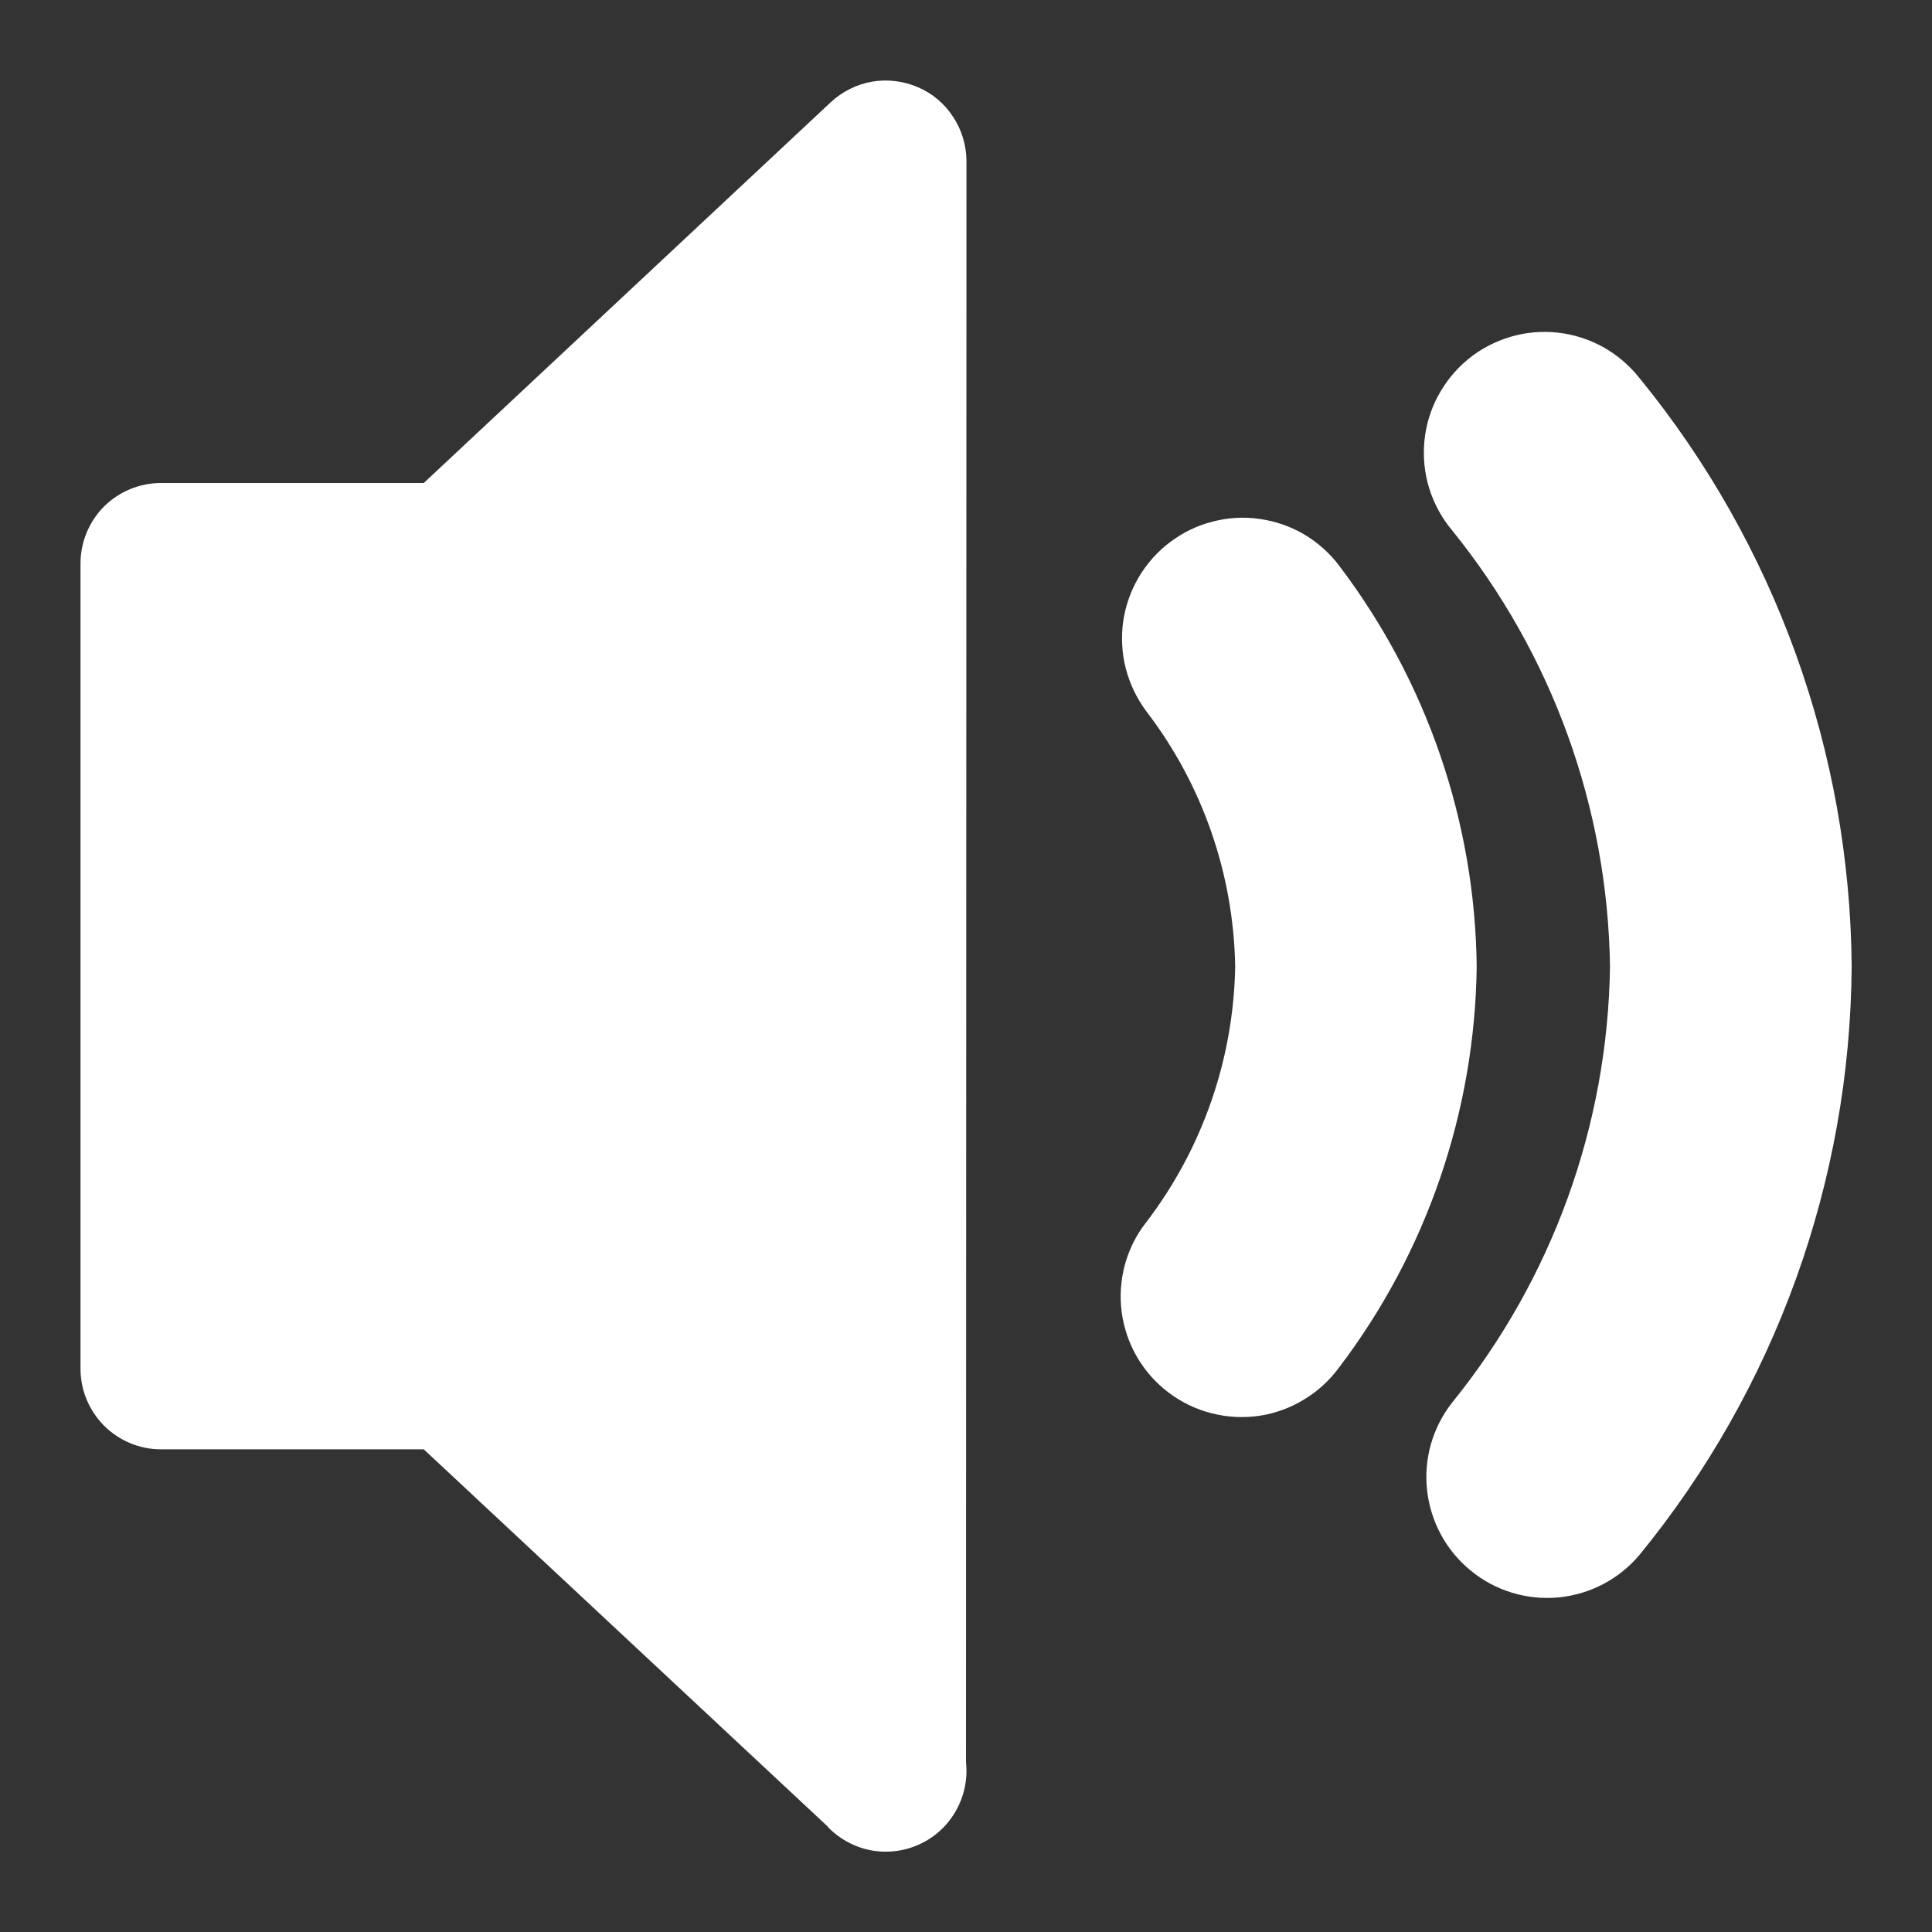 <svg width="12" height="12" viewBox="0 0 12 12" fill="none" xmlns="http://www.w3.org/2000/svg">
<rect x="0" y="0" width="12" height="12" fill="#333333" stroke="none"/>
<g clip-path="url(#clip0_117_82)">
<path d="M8.318 3.514C8.259 3.435 8.184 3.369 8.1 3.319C8.015 3.269 7.921 3.237 7.823 3.223C7.726 3.209 7.626 3.215 7.531 3.24C7.436 3.264 7.346 3.308 7.268 3.367C7.189 3.426 7.123 3.501 7.073 3.585C7.023 3.67 6.99 3.764 6.976 3.862C6.963 3.959 6.968 4.059 6.993 4.154C7.018 4.249 7.061 4.339 7.12 4.418C7.469 4.873 7.662 5.429 7.672 6.003C7.662 6.577 7.469 7.134 7.12 7.591C7.058 7.669 7.013 7.759 6.987 7.855C6.961 7.951 6.954 8.051 6.967 8.15C6.98 8.248 7.013 8.344 7.063 8.43C7.113 8.515 7.18 8.591 7.259 8.65C7.339 8.71 7.429 8.754 7.526 8.778C7.622 8.803 7.723 8.808 7.821 8.794C7.92 8.779 8.014 8.745 8.099 8.693C8.184 8.642 8.258 8.574 8.317 8.494C8.862 7.777 9.161 6.903 9.172 6.003C9.162 5.103 8.862 4.231 8.318 3.514ZM10.183 2.348C10.121 2.27 10.045 2.205 9.958 2.156C9.871 2.108 9.775 2.077 9.676 2.066C9.577 2.055 9.477 2.064 9.382 2.092C9.286 2.121 9.197 2.167 9.12 2.23C9.043 2.293 8.979 2.371 8.932 2.459C8.885 2.546 8.856 2.643 8.847 2.742C8.838 2.841 8.848 2.941 8.878 3.036C8.908 3.131 8.956 3.219 9.02 3.295C9.641 4.063 9.986 5.016 10 6.004C9.986 6.99 9.641 7.944 9.02 8.711C8.898 8.866 8.842 9.062 8.864 9.257C8.886 9.453 8.983 9.632 9.136 9.756C9.288 9.881 9.484 9.94 9.68 9.922C9.875 9.903 10.056 9.809 10.183 9.658C11.027 8.626 11.492 7.336 11.501 6.003C11.491 4.67 11.026 3.38 10.183 2.348ZM5.702 0.542C5.612 0.503 5.513 0.491 5.417 0.507C5.321 0.524 5.232 0.568 5.16 0.635L2.632 3H1C0.867 3 0.74 3.053 0.646 3.146C0.553 3.24 0.5 3.367 0.5 3.5V8.502C0.5 8.634 0.553 8.761 0.646 8.855C0.74 8.949 0.867 9.002 1 9.002H2.632L5.138 11.342L5.147 11.353C5.221 11.427 5.315 11.476 5.417 11.494C5.519 11.511 5.624 11.497 5.718 11.452C5.812 11.407 5.889 11.335 5.939 11.244C5.99 11.153 6.011 11.049 6 10.946L6.003 1C6.002 0.903 5.974 0.807 5.92 0.726C5.867 0.644 5.791 0.58 5.702 0.542Z" fill="white"/>
</g>
<defs>
<clipPath id="clip0_117_82">
<rect width="12" height="12" fill="white"/>
</clipPath>
</defs>
</svg>

